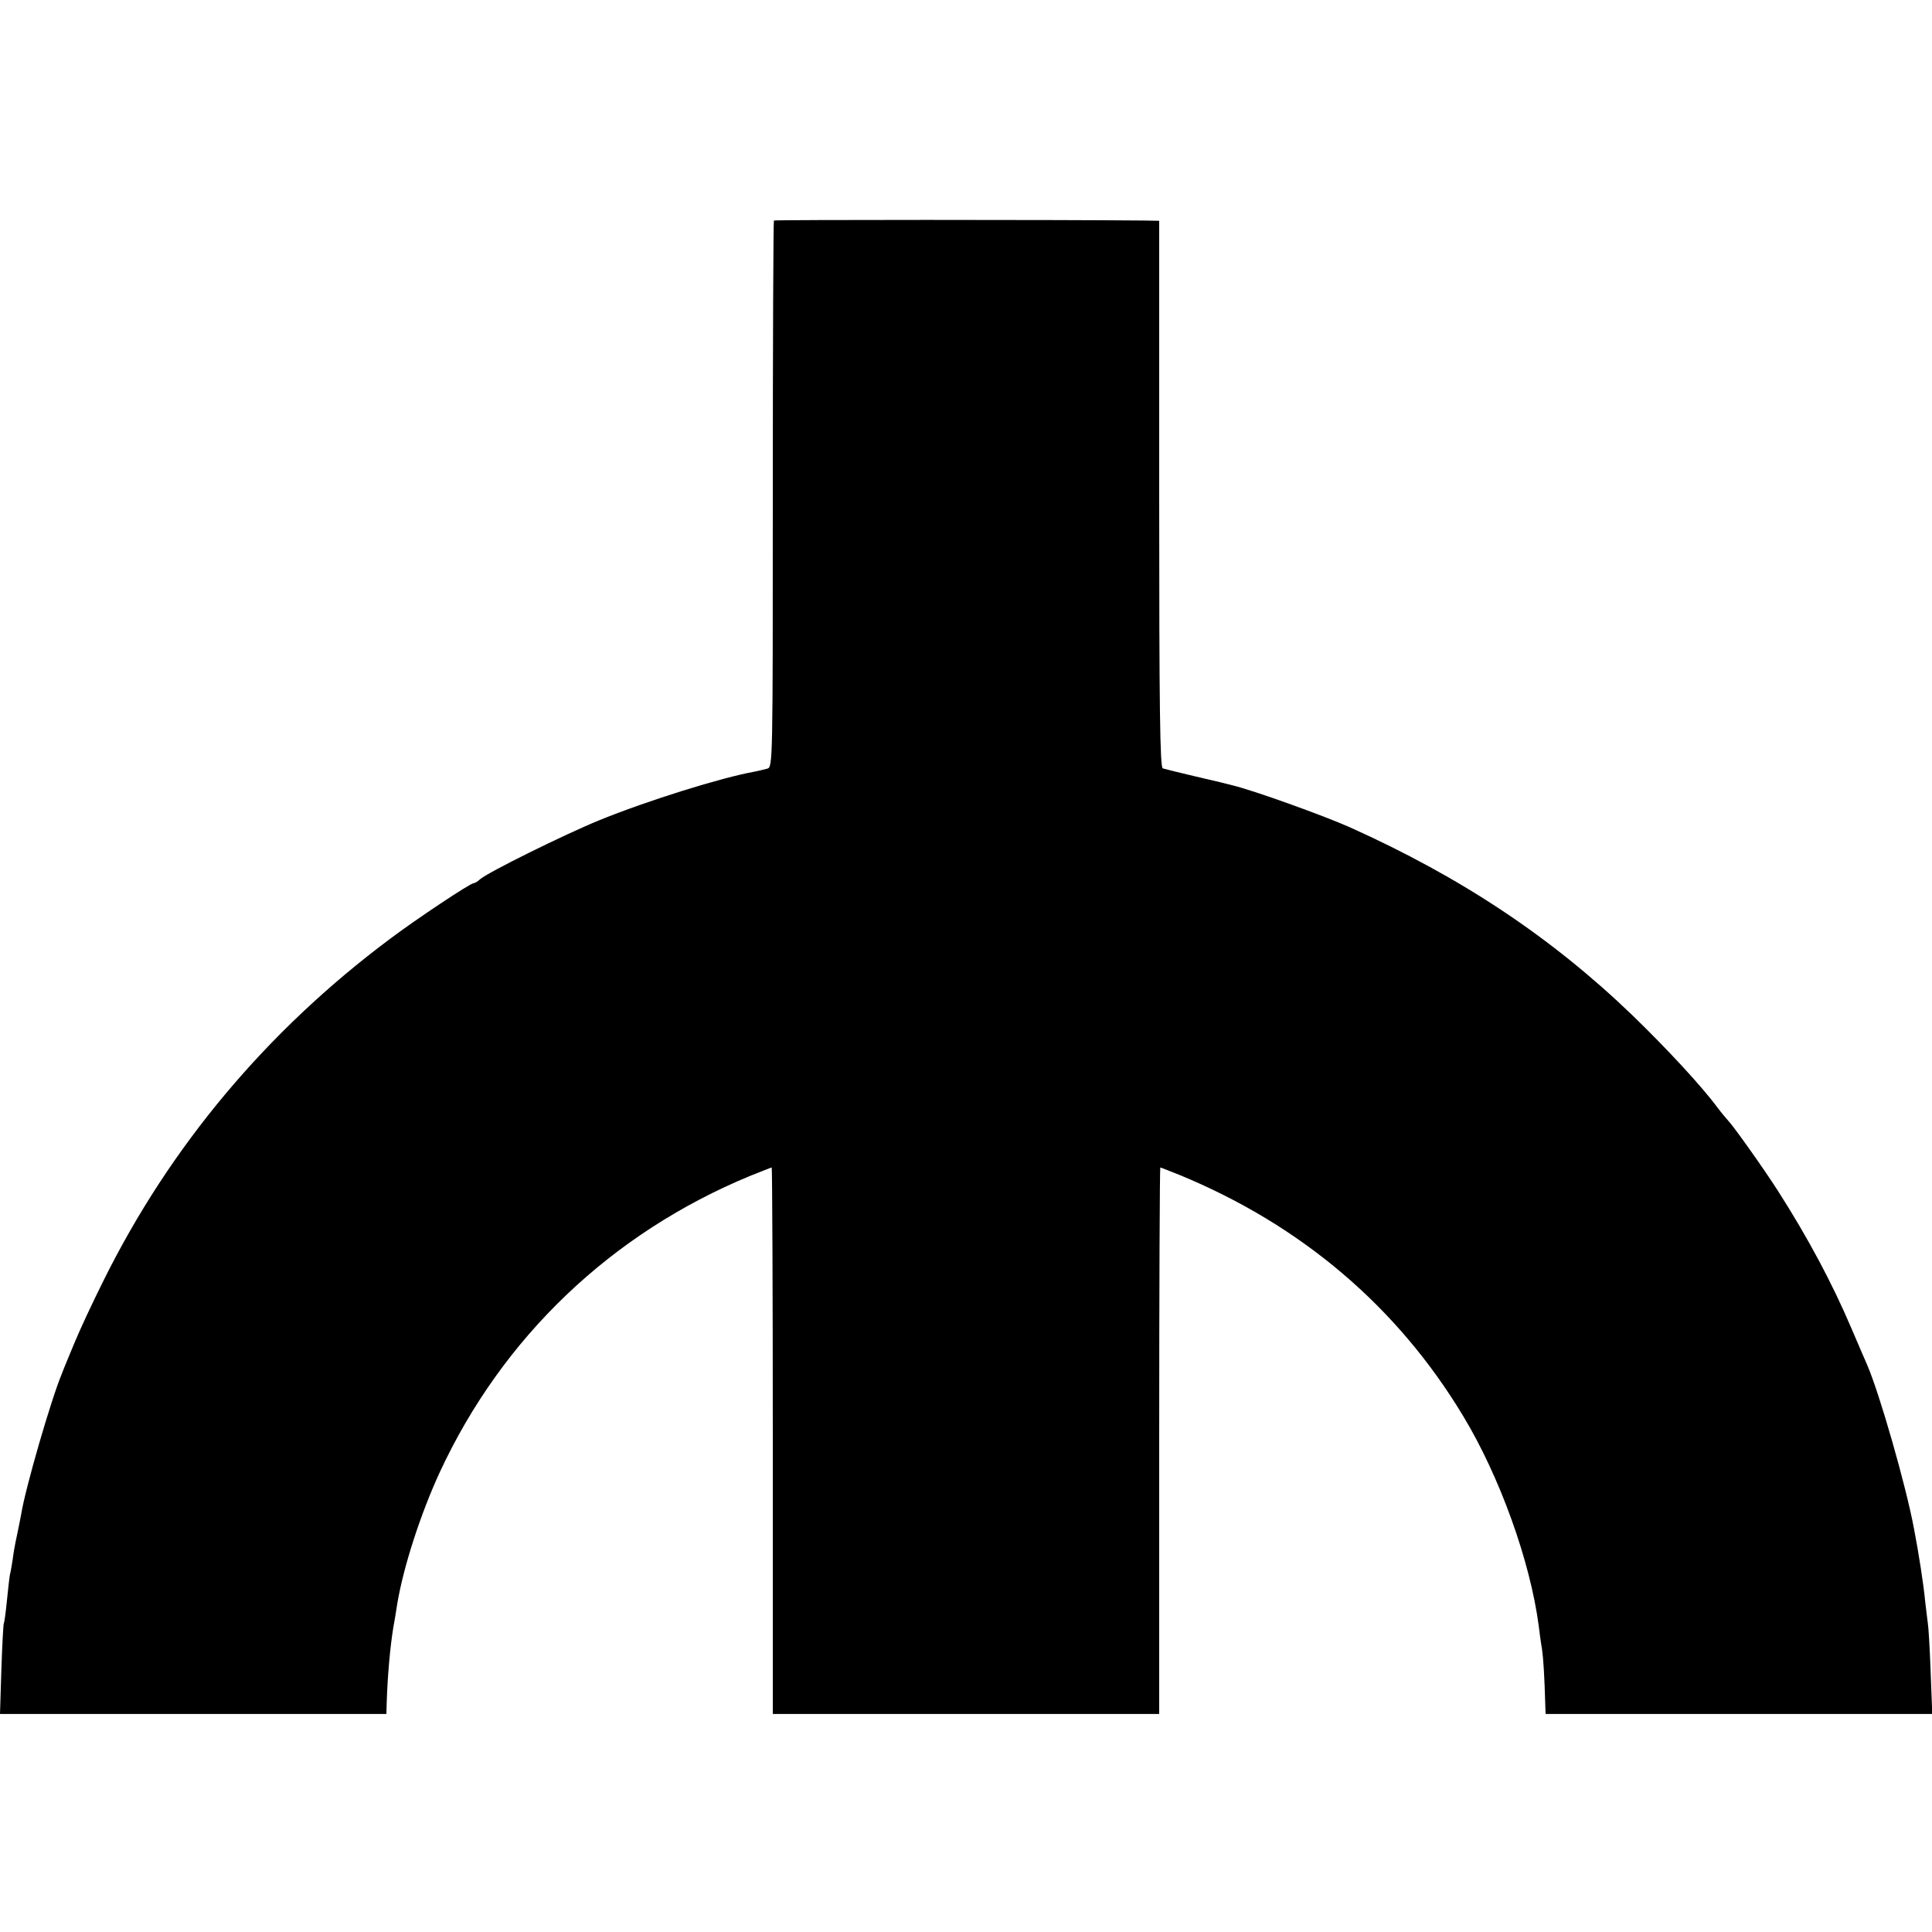 <svg xmlns="http://www.w3.org/2000/svg" width="933.333" height="933.333" viewBox="0 0 700 700">
	<path d="M280.4 79.9c-.2.2-.4 44.9-.4 99.2 0 97.7 0 98.8-2 99.4-1.1.3-3.2.8-4.7 1.1-11.8 2.1-38.5 10.4-56.2 17.6-12.7 5.2-40.4 18.9-43.2 21.4-.8.8-1.9 1.4-2.3 1.4-1.2 0-20.8 13-30.6 20.4-44.5 33.3-79.4 75-103.5 123.6-4 8-8.7 18.1-10.5 22.5-1.8 4.4-3.9 9.3-4.5 11-4 9.5-13.3 41.7-14.8 51-.3 1.6-1 5.2-1.6 8-.6 2.7-1.3 6.6-1.5 8.5-.3 1.9-.7 4.4-1 5.5-.2 1.1-.7 5.4-1.1 9.5-.4 4.1-.9 7.8-1.1 8.1-.2.3-.6 7.8-.9 16.7L0 621h140l.1-3.8c.3-10.1 1.3-20.8 2.4-27.5.2-1 .9-5.1 1.5-9 2.3-13.4 8.4-32.2 15.3-47.2 22.7-49 62.2-86.7 112.6-107.5 4.1-1.6 7.5-3 7.7-3 .2 0 .4 44.5.4 99v99h140v-99c0-54.5.2-99 .4-99s3.4 1.3 7.2 2.8c44 18.2 78.7 47.7 102.5 87.2 13.3 22 24.3 52.6 27.4 76 .3 2.5.8 6.3 1.2 8.5.5 3.5.9 10 1.2 20.7l.1 2.8h140.1l-.6-15.5c-.3-8.6-.8-16.4-1-17.3-.1-.9-.6-4.6-1-8.2-.5-5.6-2.3-17.2-4-26-2.9-15.7-12.6-49.4-17-59.5-.7-1.7-3.3-7.5-5.6-13-7.1-16.7-15.9-33.1-26.7-50-5.1-8-16-23.3-17.9-25.3-.7-.8-2.6-3-4.1-5-5.6-7.6-18.3-21.3-30.7-33.3-29.5-28.4-62.2-50.1-102.5-68.2-9.7-4.3-35-13.4-42.6-15.2-1-.3-6.8-1.7-12.9-3.1-6-1.4-11.6-2.8-12.2-3-1-.3-1.3-21-1.3-99.4V80l-5.2-.1c-31.7-.3-134.1-.3-134.4 0z"/>
</svg>
